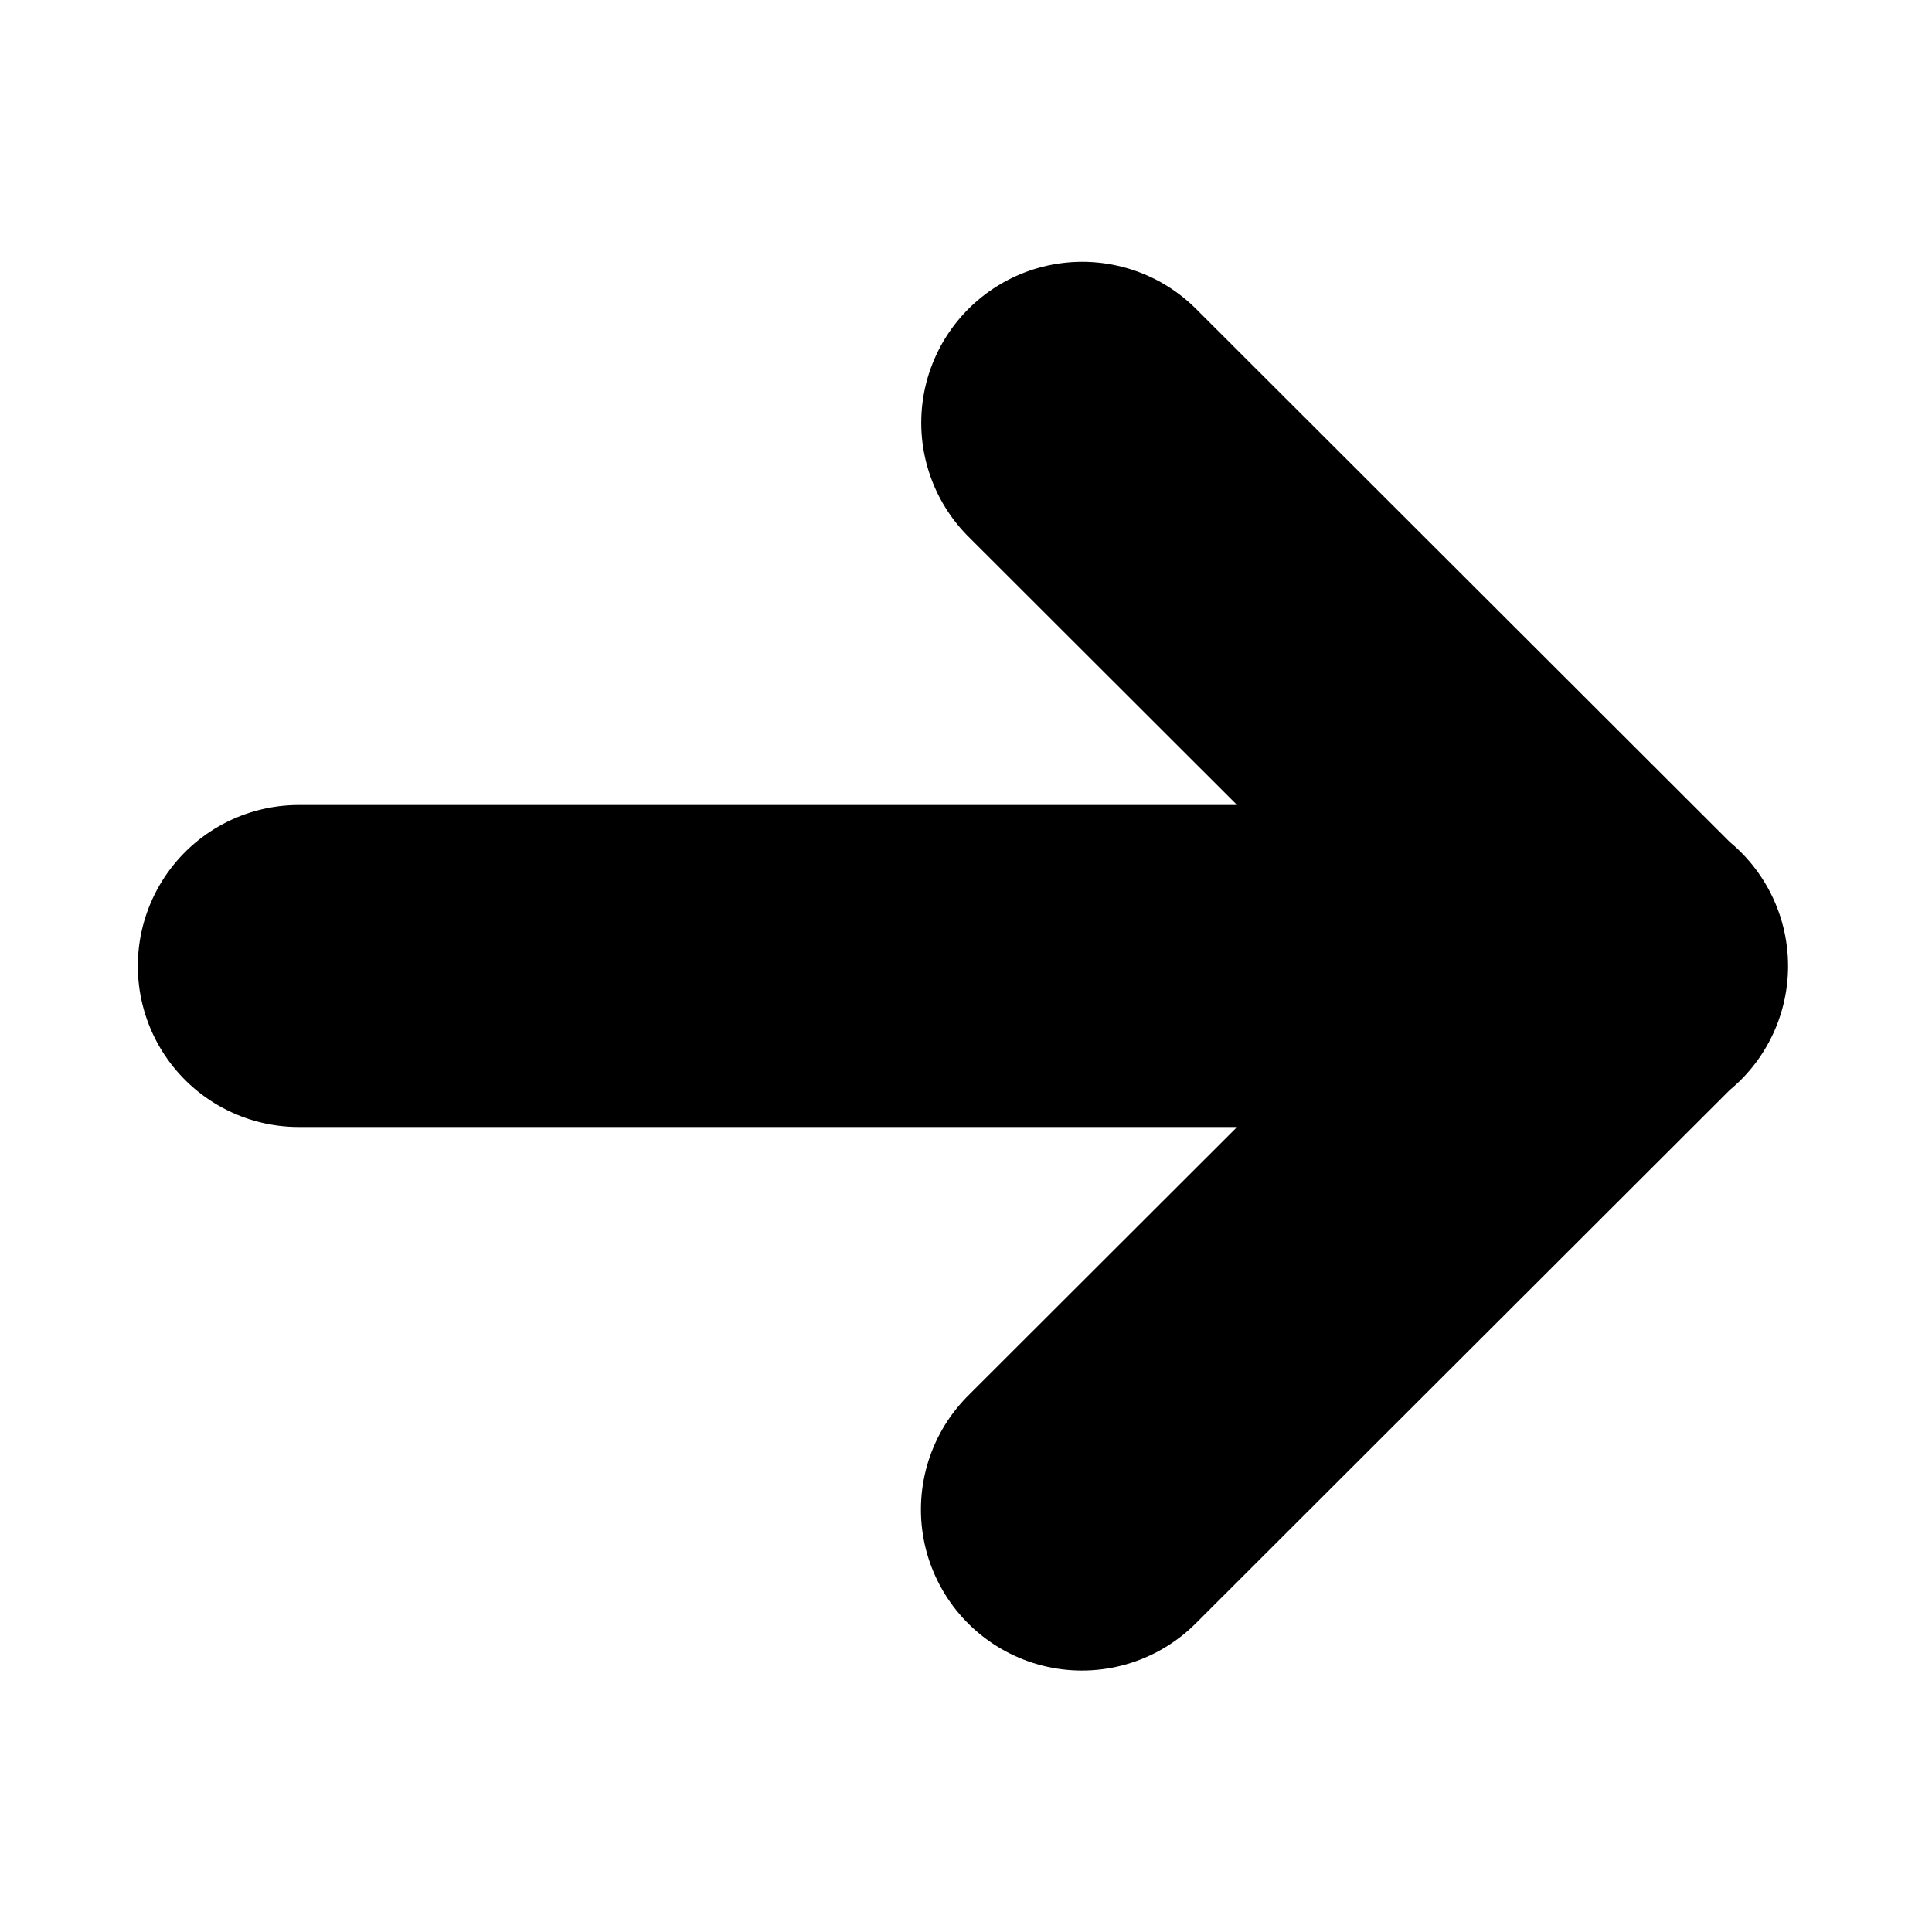 <svg xmlns="http://www.w3.org/2000/svg" width="6" height="6" fill="none"><g stroke="#000" stroke-linecap="round" stroke-linejoin="round" clip-path="url(#a)"><path d="M.928 3h4.125M3.361 1.313 5.05 3 3.36 4.688"/></g><defs><clipPath id="a"><path fill="#fff" d="M0 0h6v6H0z"/></clipPath></defs></svg>